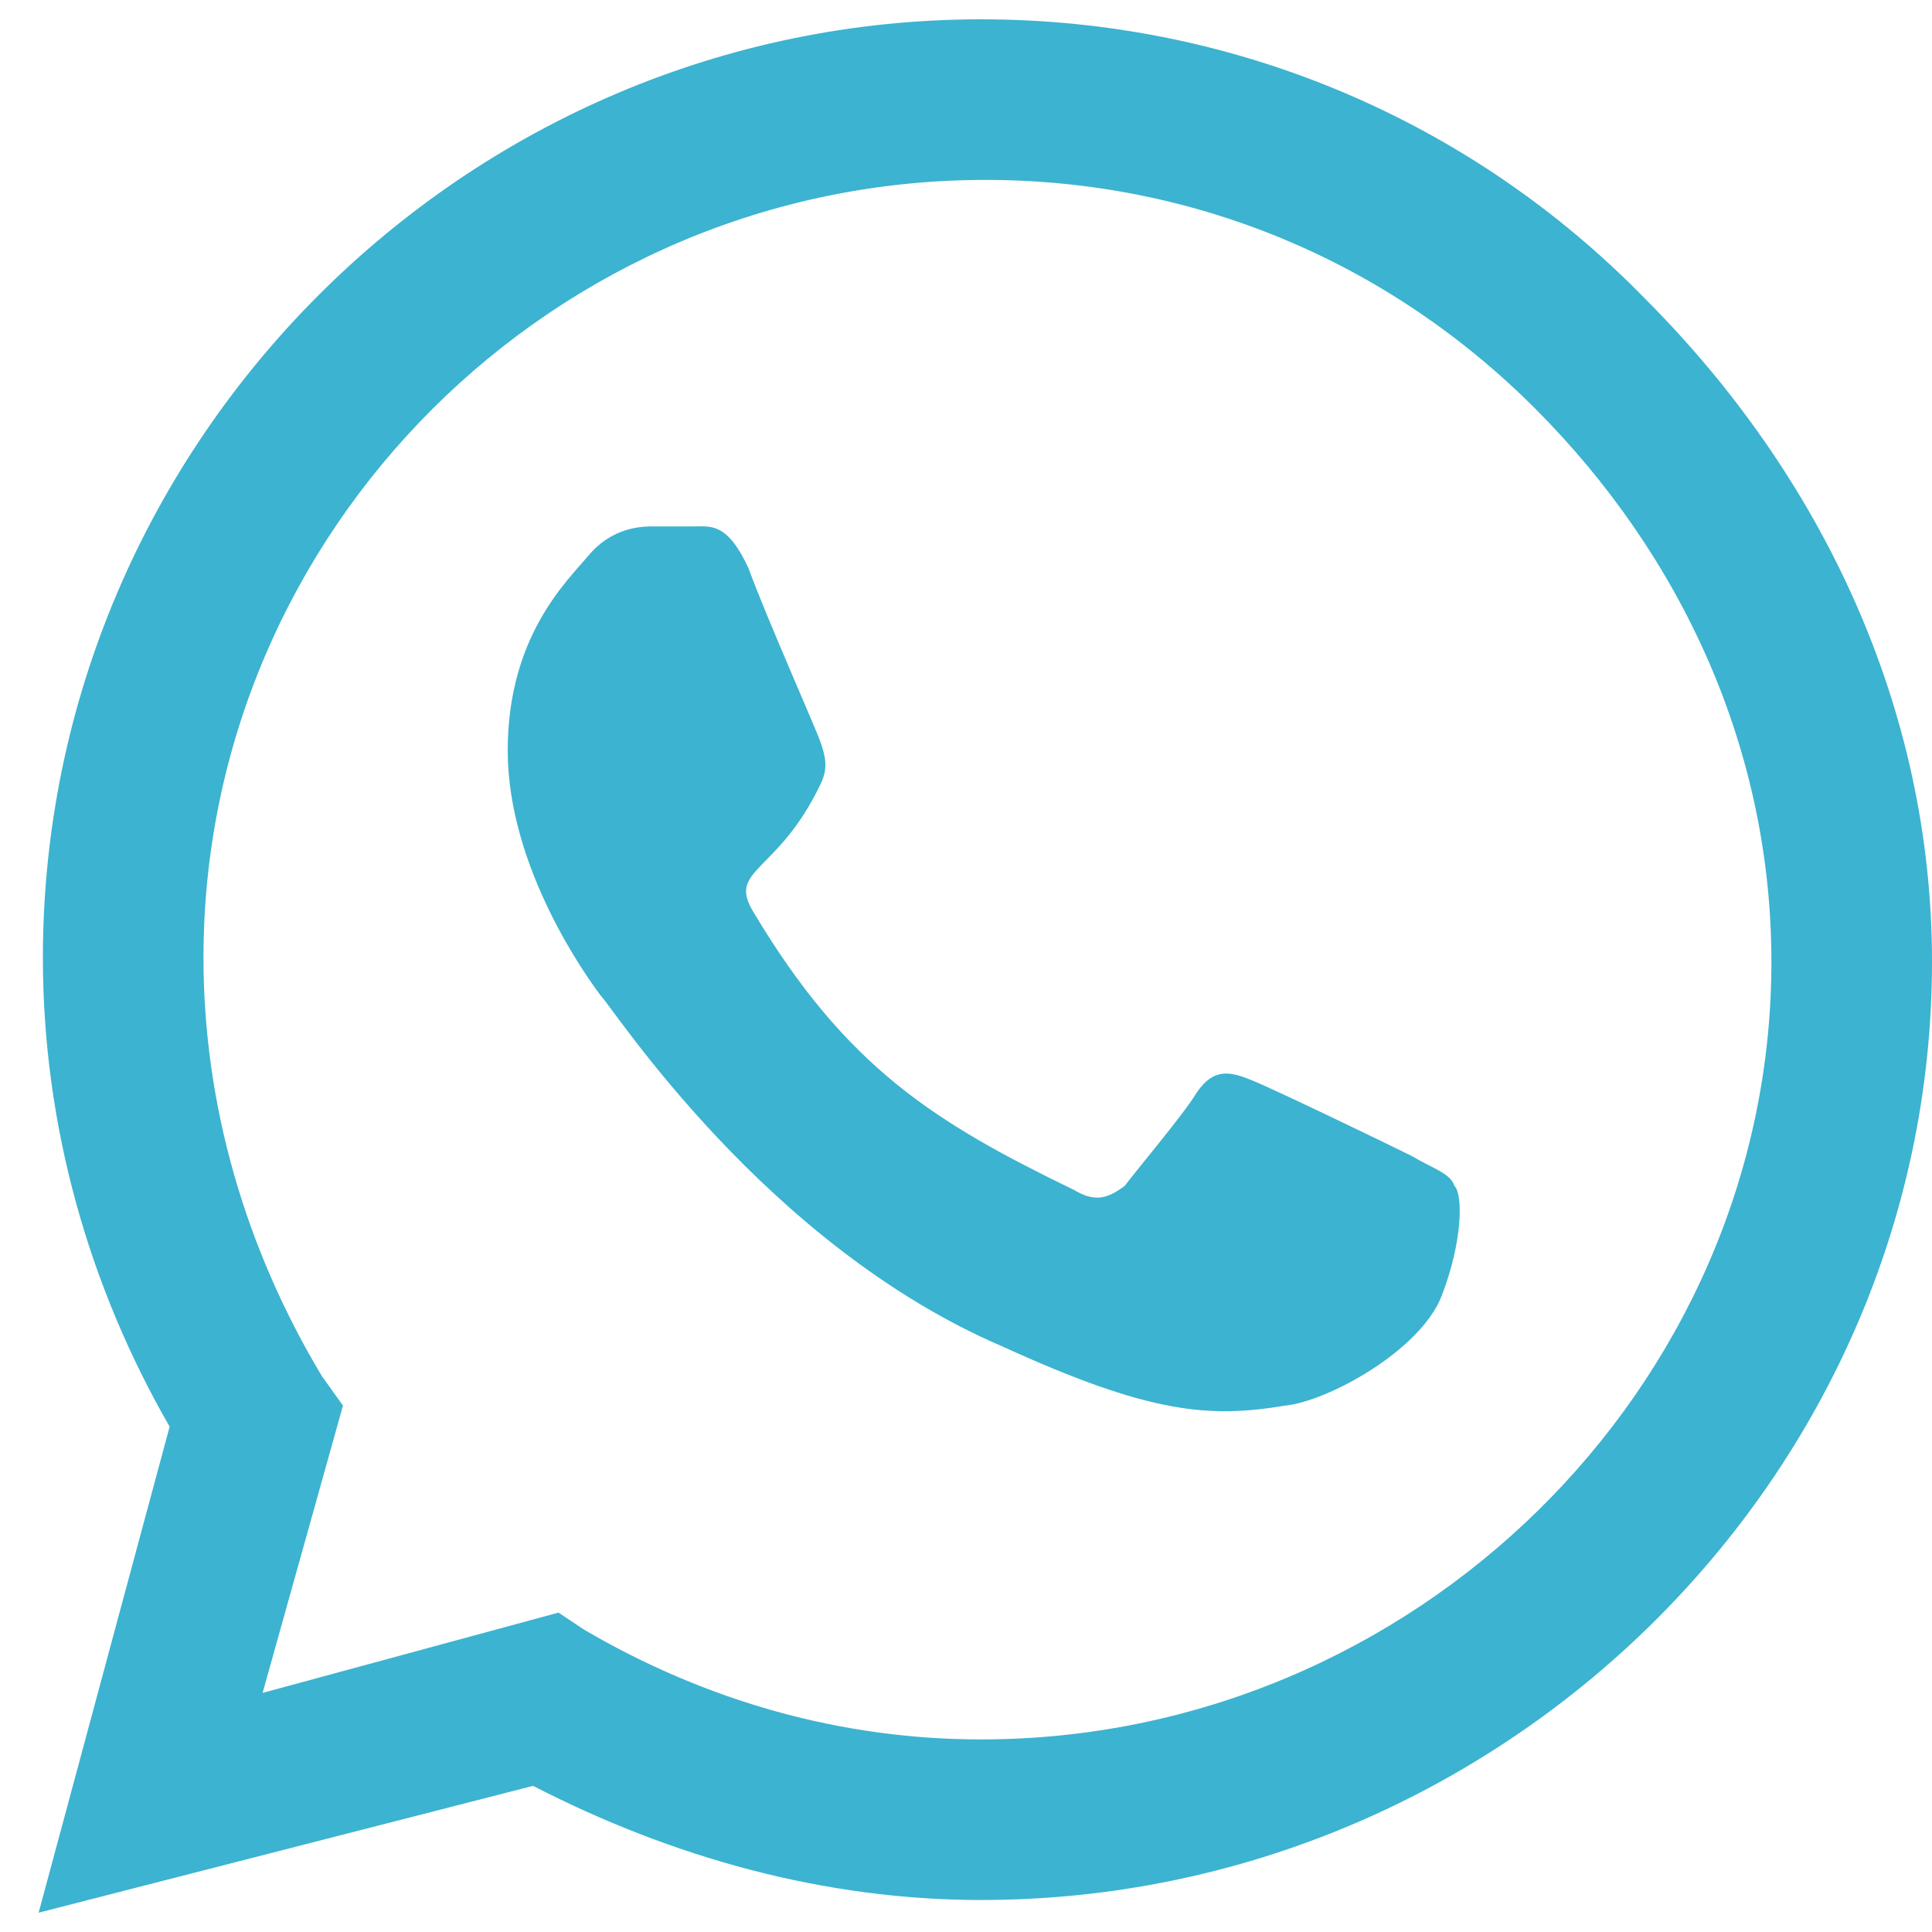 <?xml version="1.0" encoding="UTF-8"?> <svg xmlns="http://www.w3.org/2000/svg" width="25" height="25" viewBox="0 0 25 25" fill="none"> <path d="M21.281 3.859C19.039 1.562 15.977 0.25 12.695 0.25C6.023 0.25 0.555 5.719 0.555 12.391C0.555 14.578 1.156 16.656 2.195 18.461L0.5 24.75L6.898 23.109C8.703 24.039 10.672 24.586 12.695 24.586C19.422 24.586 25 19.117 25 12.445C25 9.164 23.578 6.156 21.281 3.859ZM12.695 22.508C10.891 22.508 9.141 22.016 7.555 21.086L7.227 20.867L3.398 21.906L4.438 18.188L4.164 17.805C3.18 16.164 2.633 14.305 2.633 12.391C2.633 6.867 7.172 2.328 12.75 2.328C15.43 2.328 17.945 3.367 19.859 5.281C21.773 7.195 22.922 9.711 22.922 12.445C22.922 17.969 18.273 22.508 12.695 22.508ZM18.273 14.961C17.945 14.797 16.469 14.086 16.195 13.977C15.922 13.867 15.703 13.812 15.484 14.141C15.32 14.414 14.719 15.125 14.555 15.344C14.336 15.508 14.172 15.562 13.898 15.398C12.094 14.523 10.945 13.812 9.742 11.789C9.414 11.242 10.07 11.297 10.617 10.148C10.727 9.93 10.672 9.766 10.617 9.602C10.562 9.438 9.906 7.961 9.688 7.359C9.414 6.758 9.195 6.812 8.977 6.812C8.812 6.812 8.594 6.812 8.43 6.812C8.211 6.812 7.883 6.867 7.609 7.195C7.336 7.523 6.57 8.234 6.57 9.711C6.57 11.242 7.609 12.664 7.773 12.883C7.938 13.047 9.906 16.109 12.969 17.422C14.883 18.297 15.648 18.352 16.633 18.188C17.18 18.133 18.383 17.477 18.656 16.766C18.93 16.055 18.93 15.453 18.82 15.344C18.766 15.18 18.547 15.125 18.273 14.961Z" fill="#3CB3D0"></path> </svg> 
